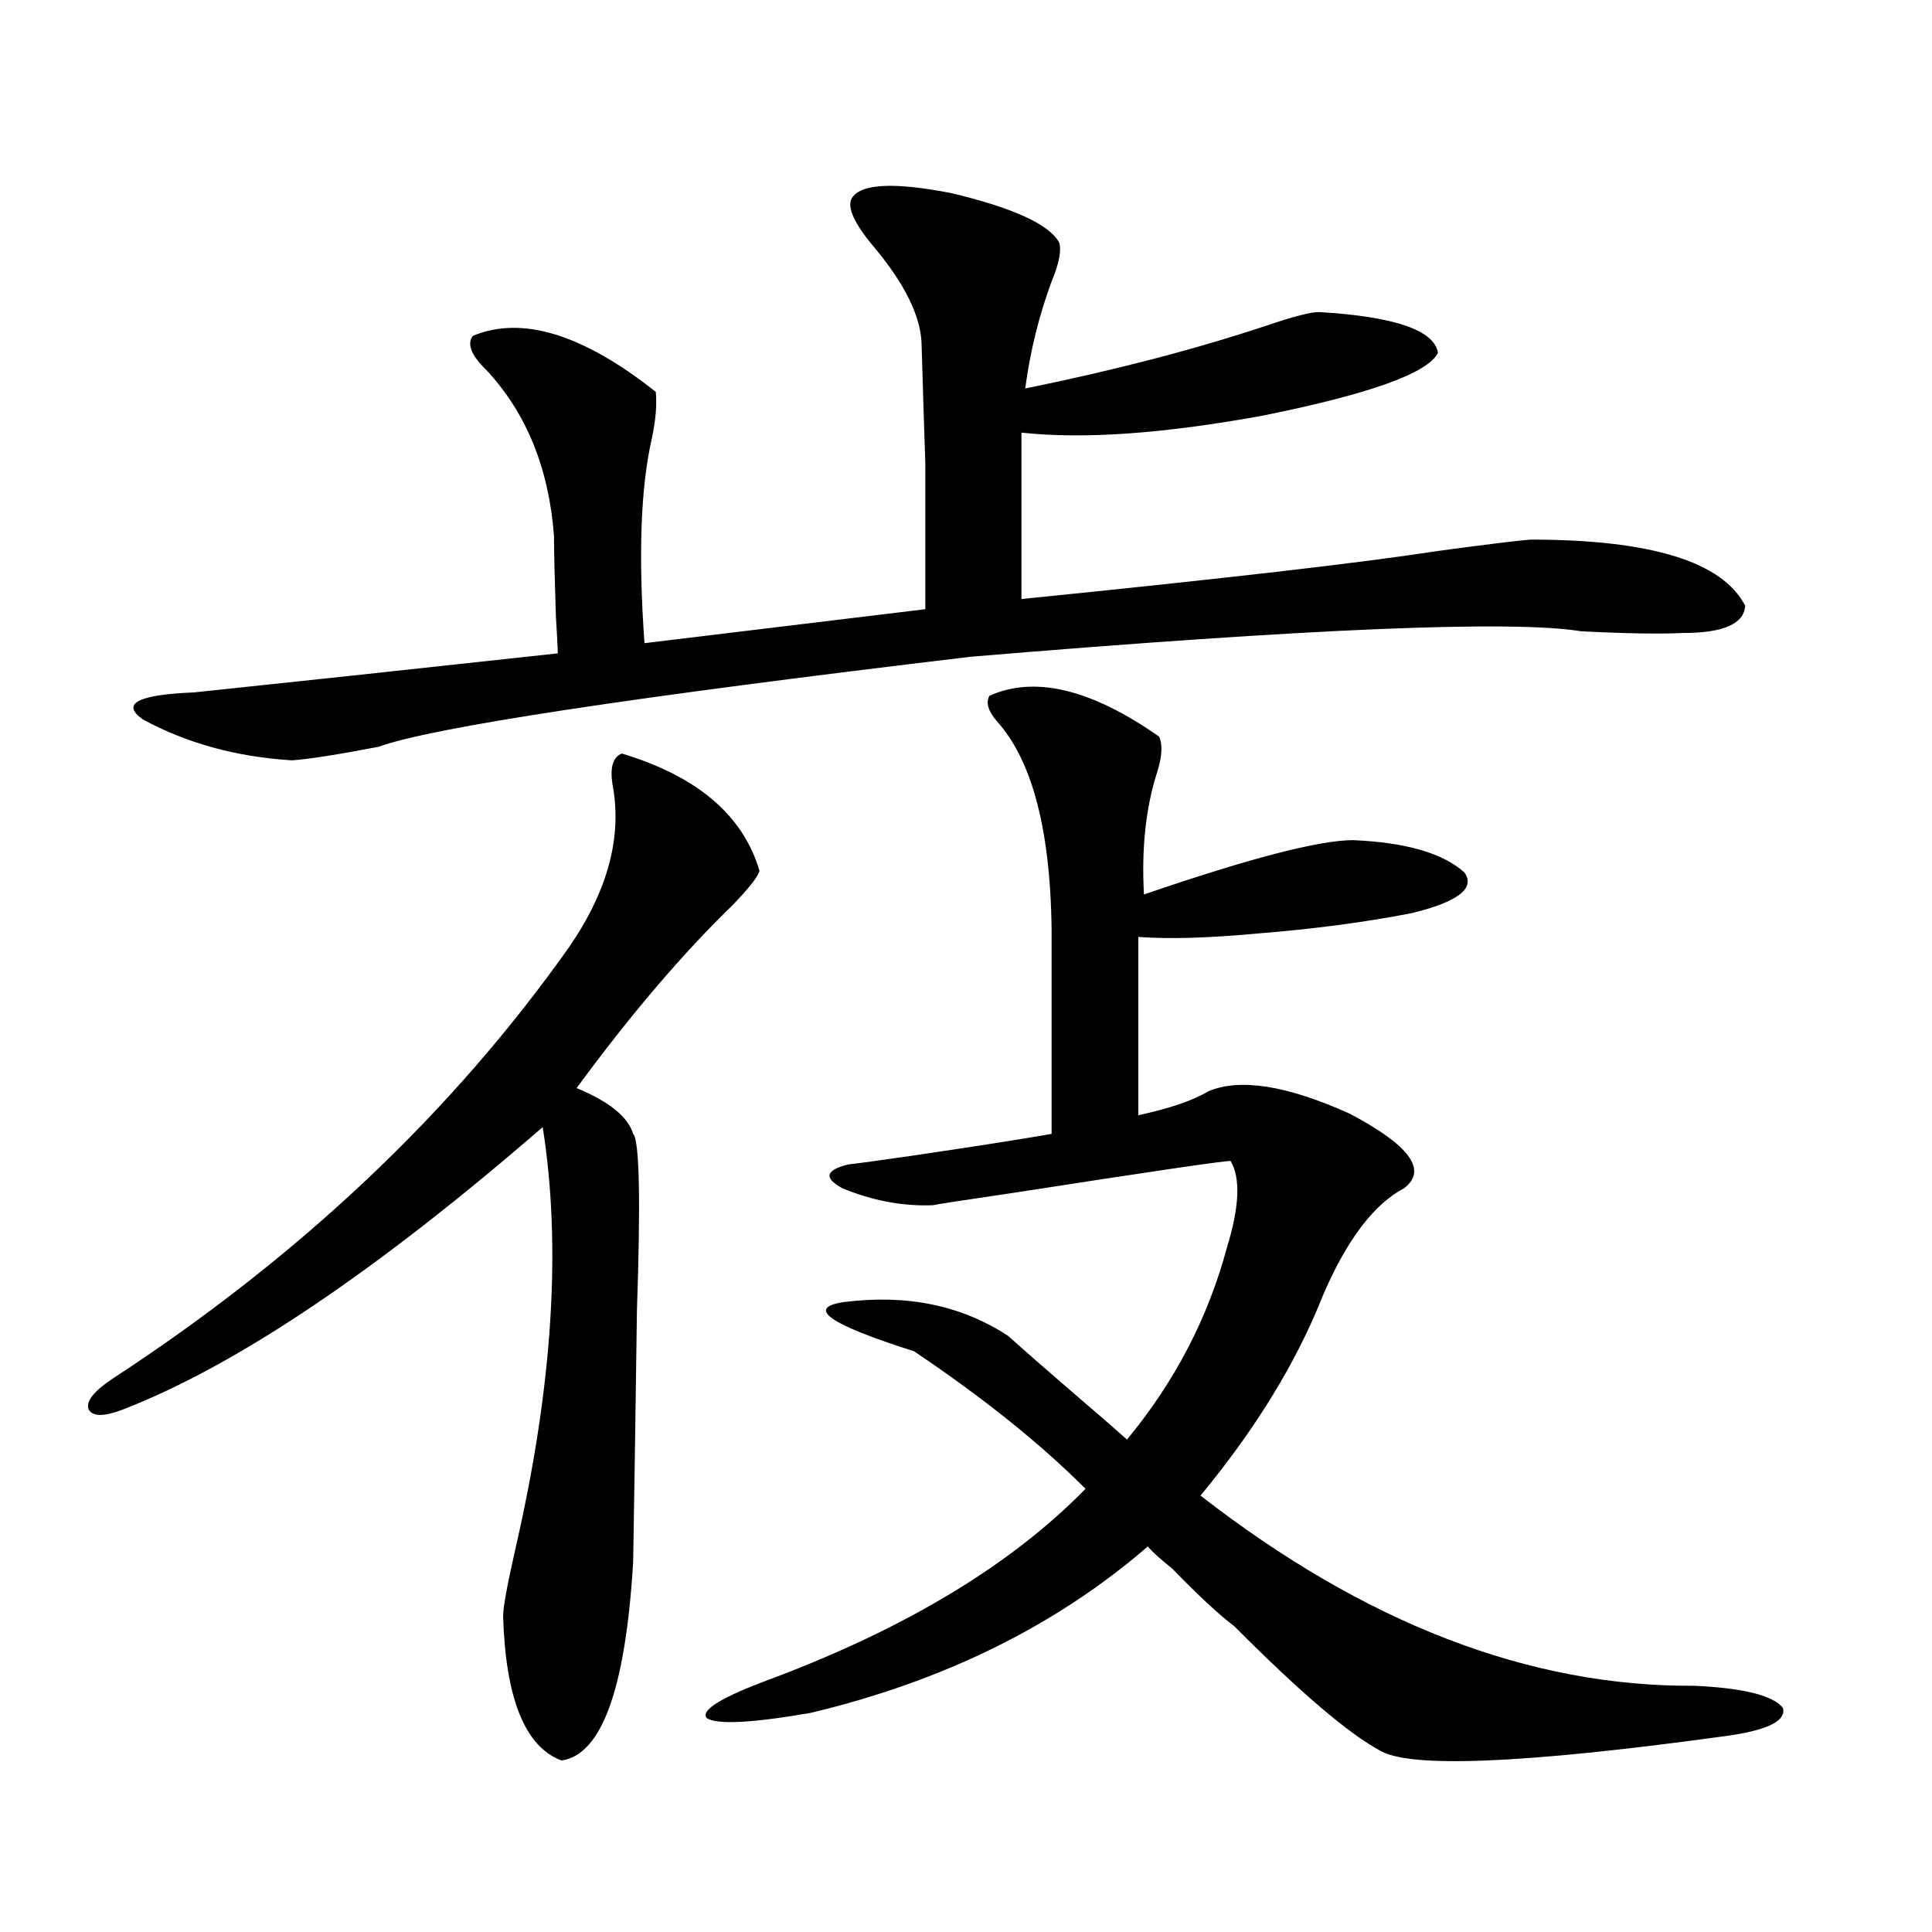 <?xml version="1.0" encoding="utf-8"?>
<!-- Generator: Adobe Illustrator 16.0.0, SVG Export Plug-In . SVG Version: 6.00 Build 0)  -->
<!DOCTYPE svg PUBLIC "-//W3C//DTD SVG 1.1//EN" "http://www.w3.org/Graphics/SVG/1.1/DTD/svg11.dtd">
<svg version="1.1" id="图层_1" xmlns="http://www.w3.org/2000/svg" xmlns:xlink="http://www.w3.org/1999/xlink" x="0px" y="0px"
	 width="1000px" height="1000px" viewBox="0 0 1000 1000" enable-background="new 0 0 1000 1000" xml:space="preserve">
<path d="M393.088,450.68c-0.655,2.939-5.213,8.789-13.658,17.578c-26.021,25.2-53.017,56.841-80.974,94.922
	c16.905,7.031,26.661,14.941,29.268,23.73c3.247,3.516,3.902,33.989,1.951,91.406c-0.655,48.642-1.311,91.997-1.951,130.078
	c-3.902,65.616-16.265,99.893-37.072,102.832c-18.871-7.031-28.947-31.943-30.243-74.707c0-4.683,2.271-16.988,6.829-36.914
	c18.856-82.617,23.414-154.688,13.658-216.211c-85.852,74.419-158.045,123.047-216.58,145.898c-10.411,4.106-16.585,4.106-18.536,0
	c-1.311-4.092,2.927-9.366,12.683-15.82c96.903-63.281,175.605-137.686,236.092-223.242c20.152-29.292,27.637-57.417,22.438-84.375
	c-1.311-8.789,0.32-14.063,4.878-15.82C360.894,401.763,384.628,421.978,393.088,450.68z M440.892,102.633
	c4.543-7.608,21.783-8.487,51.706-2.637c31.859,7.622,50.396,16.123,55.608,25.488c1.296,4.106,0,10.849-3.902,20.215
	c-6.509,17.578-11.066,36.035-13.658,55.371c46.173-9.366,87.803-20.215,124.875-32.52c13.658-4.683,22.759-7.031,27.316-7.031
	c39.023,2.348,59.511,9.38,61.462,21.094c-5.213,10.547-35.456,21.396-90.729,32.52c-51.386,9.38-93.016,12.305-124.875,8.789
	v86.133c104.708-10.547,175.926-18.745,213.653-24.609c26.006-3.516,42.591-5.562,49.755-6.152
	c62.438,0,99.51,11.426,111.217,34.277c-0.655,9.38-11.387,14.063-32.194,14.063c-11.707,0.591-29.268,0.302-52.682-0.879
	c-35.776-5.85-141.14-1.456-316.09,13.184c-176.916,21.094-279.018,36.626-306.334,46.582c-21.463,4.106-36.432,6.455-44.877,7.031
	c-28.627-1.758-54.313-8.789-77.071-21.094c-11.707-8.198-2.927-12.881,26.341-14.063c44.877-4.683,107.635-11.426,188.288-20.215
	c0-2.334-0.335-8.789-0.976-19.336c-0.655-19.913-0.976-33.687-0.976-41.309c-2.606-35.156-14.313-63.858-35.121-86.133
	c-7.805-7.608-10.091-13.472-6.829-17.578c25.365-10.547,56.904-0.879,94.632,29.004c0.641,6.455,0,14.365-1.951,23.73
	c-5.854,25.2-7.164,60.645-3.902,106.348l145.362-17.578c0-35.156,0-60.342,0-75.586c-0.655-19.336-1.311-40.127-1.951-62.402
	c-0.655-14.063-8.78-30.459-24.39-49.219C442.188,115.817,438.285,107.33,440.892,102.633z M512.109,360.153
	c23.414-10.547,52.682-3.516,87.803,21.094c1.951,4.106,1.616,10.259-0.976,18.457c-5.854,18.169-8.14,39.262-6.829,63.281
	c54.633-18.745,90.729-28.125,108.29-28.125c27.316,1.181,46.493,6.743,57.56,16.699c5.854,8.212-3.262,15.244-27.316,21.094
	c-24.069,4.697-50.73,8.212-79.998,10.547c-25.365,2.348-45.853,2.939-61.462,1.758v92.285c16.25-3.516,28.292-7.608,36.097-12.305
	c16.25-7.031,40.64-3.213,73.169,11.426c31.219,16.411,40.64,29.306,28.292,38.672c-15.609,8.212-29.603,26.669-41.95,55.371
	c-13.658,34.58-34.801,69.145-63.413,103.711c85.196,66.206,170.393,99.014,255.604,98.438c25.365,1.167,40.64,4.971,45.853,11.426
	c1.951,7.031-8.78,12.002-32.194,14.941c-102.771,14.062-161.627,16.397-176.581,7.031c-16.265-8.789-41.31-30.185-75.12-64.16
	c-7.805-5.864-18.536-15.82-32.194-29.883c-5.854-4.683-10.091-8.487-12.683-11.426c-47.483,41.006-105.698,69.722-174.63,86.133
	c-30.578,5.273-48.459,6.152-53.657,2.637c-3.262-4.106,7.805-10.849,33.17-20.215c70.242-26.367,124.54-59.175,162.923-98.438
	c-23.414-23.428-53.017-47.159-88.778-71.191c-44.236-14.063-56.264-22.549-36.097-25.488c32.515-4.092,60.807,1.758,84.876,17.578
	c7.805,7.031,19.177,17.001,34.146,29.883c13.003,11.137,22.104,19.048,27.316,23.73c24.71-29.883,41.95-62.979,51.706-99.316
	c6.494-21.094,7.149-36.035,1.951-44.824c-0.655-0.577-38.703,4.985-114.144,16.699c-24.069,3.516-37.407,5.576-39.999,6.152
	c-15.609,0.591-31.219-2.334-46.828-8.789c-9.756-5.273-8.78-9.366,2.927-12.305c5.198-0.577,15.93-2.046,32.194-4.395
	c31.859-4.683,56.249-8.487,73.169-11.426v-94.922c0.641-57.417-8.78-96.968-28.292-118.652
	C511.454,368.063,510.158,363.668,512.109,360.153z"/>
</svg>
